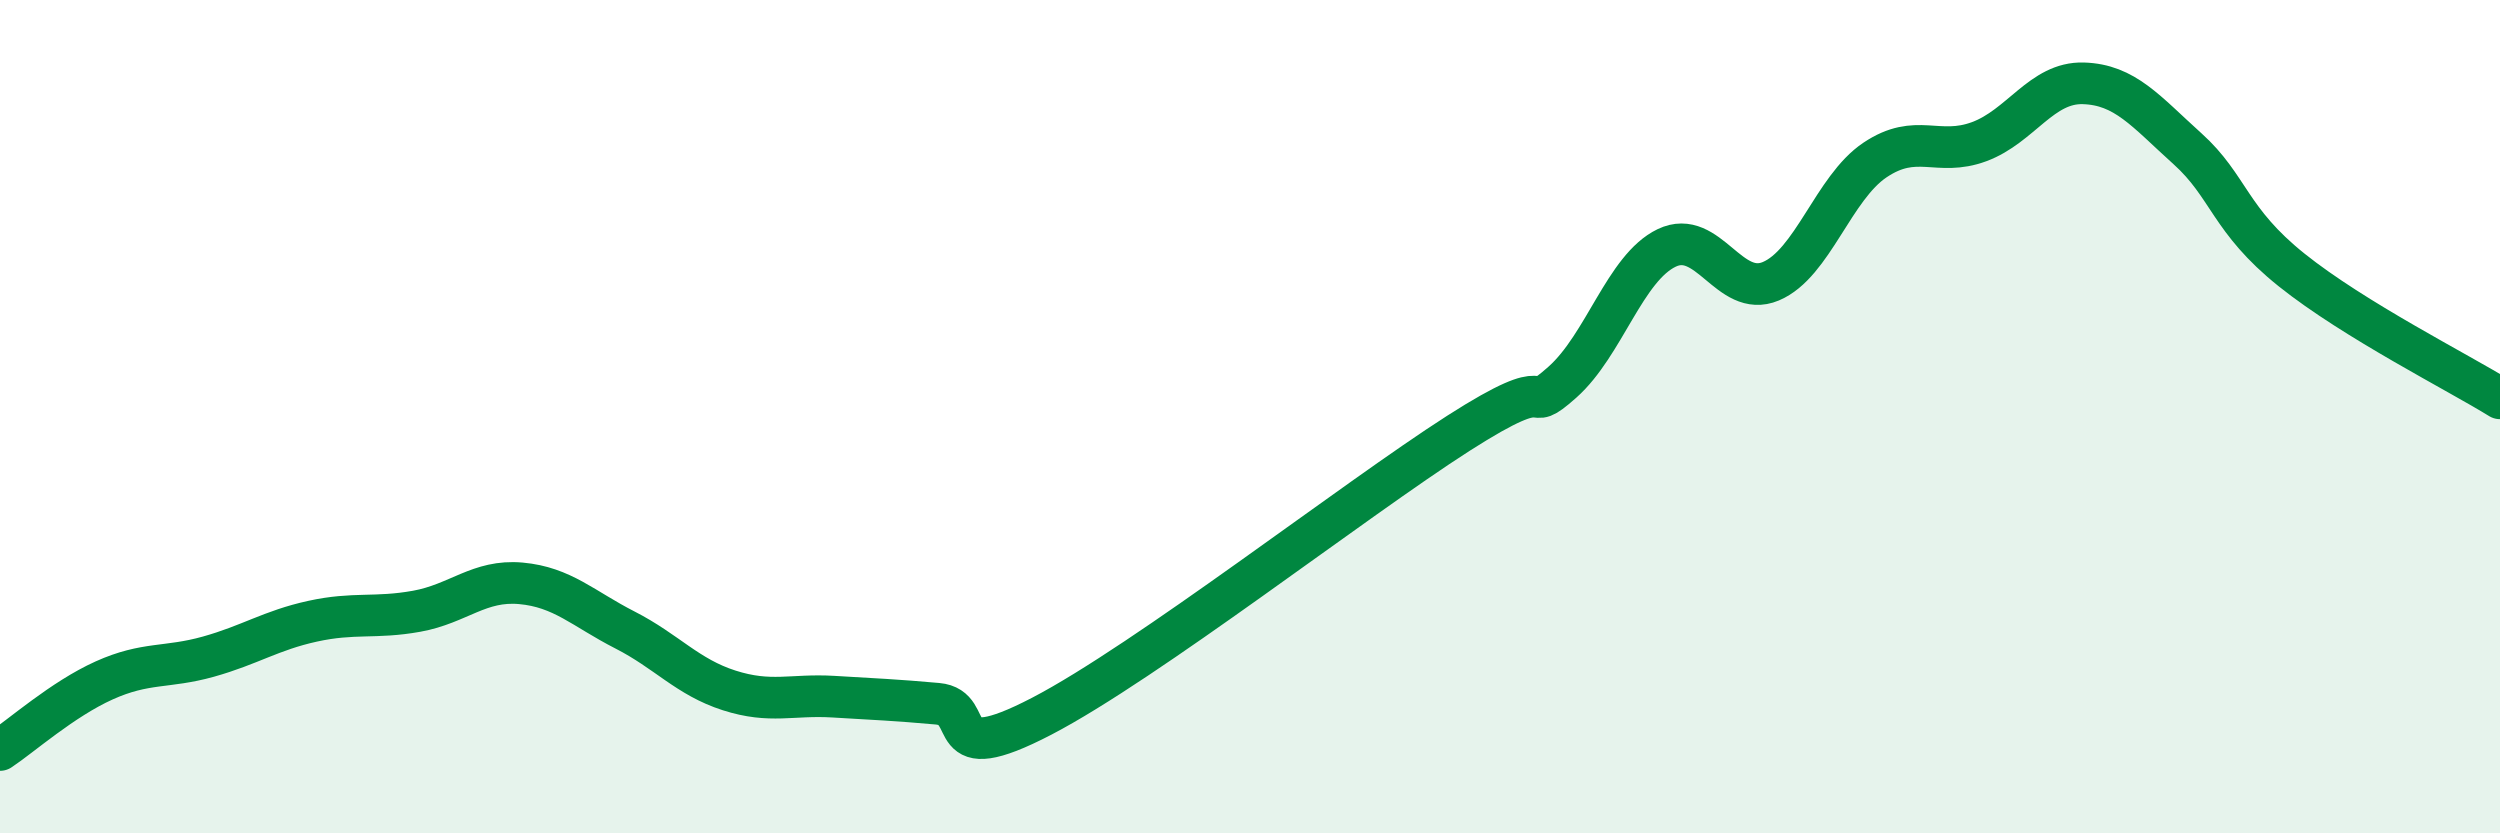 
    <svg width="60" height="20" viewBox="0 0 60 20" xmlns="http://www.w3.org/2000/svg">
      <path
        d="M 0,18 C 0.5,17.67 1.5,16.78 2.5,16.33 C 3.5,15.88 4,16.04 5,15.76 C 6,15.48 6.5,15.13 7.5,14.91 C 8.5,14.69 9,14.85 10,14.67 C 11,14.49 11.5,13.91 12.5,14 C 13.5,14.09 14,14.61 15,15.12 C 16,15.63 16.5,16.25 17.5,16.57 C 18.5,16.89 19,16.66 20,16.72 C 21,16.78 21.5,16.8 22.5,16.89 C 23.5,16.98 22.5,18.49 25,17.19 C 27.5,15.89 32.5,12 35,10.4 C 37.5,8.8 36.5,10.06 37.5,9.17 C 38.5,8.28 39,6.43 40,5.95 C 41,5.47 41.5,7.17 42.5,6.75 C 43.5,6.33 44,4.51 45,3.84 C 46,3.17 46.5,3.77 47.5,3.4 C 48.5,3.03 49,1.97 50,2 C 51,2.03 51.5,2.67 52.5,3.57 C 53.5,4.47 53.5,5.28 55,6.48 C 56.5,7.68 59,8.94 60,9.56L60 20L0 20Z"
        fill="#008740"
        opacity="0.1"
        stroke-linecap="round"
        stroke-linejoin="round"
      />
      <path
        d="M 0,18 C 0.5,17.67 1.5,16.78 2.5,16.33 C 3.5,15.88 4,16.04 5,15.76 C 6,15.48 6.5,15.13 7.5,14.91 C 8.5,14.69 9,14.85 10,14.67 C 11,14.49 11.5,13.91 12.5,14 C 13.5,14.09 14,14.61 15,15.12 C 16,15.63 16.5,16.25 17.5,16.57 C 18.5,16.89 19,16.66 20,16.72 C 21,16.78 21.5,16.8 22.5,16.89 C 23.5,16.98 22.5,18.49 25,17.19 C 27.5,15.89 32.5,12 35,10.4 C 37.5,8.8 36.5,10.06 37.5,9.17 C 38.5,8.28 39,6.43 40,5.95 C 41,5.47 41.5,7.17 42.5,6.75 C 43.5,6.33 44,4.51 45,3.84 C 46,3.17 46.5,3.77 47.5,3.4 C 48.5,3.03 49,1.97 50,2 C 51,2.03 51.5,2.67 52.5,3.57 C 53.5,4.47 53.5,5.28 55,6.48 C 56.5,7.68 59,8.94 60,9.56"
        stroke="#008740"
        stroke-width="1"
        fill="none"
        stroke-linecap="round"
        stroke-linejoin="round"
      />
    </svg>
  